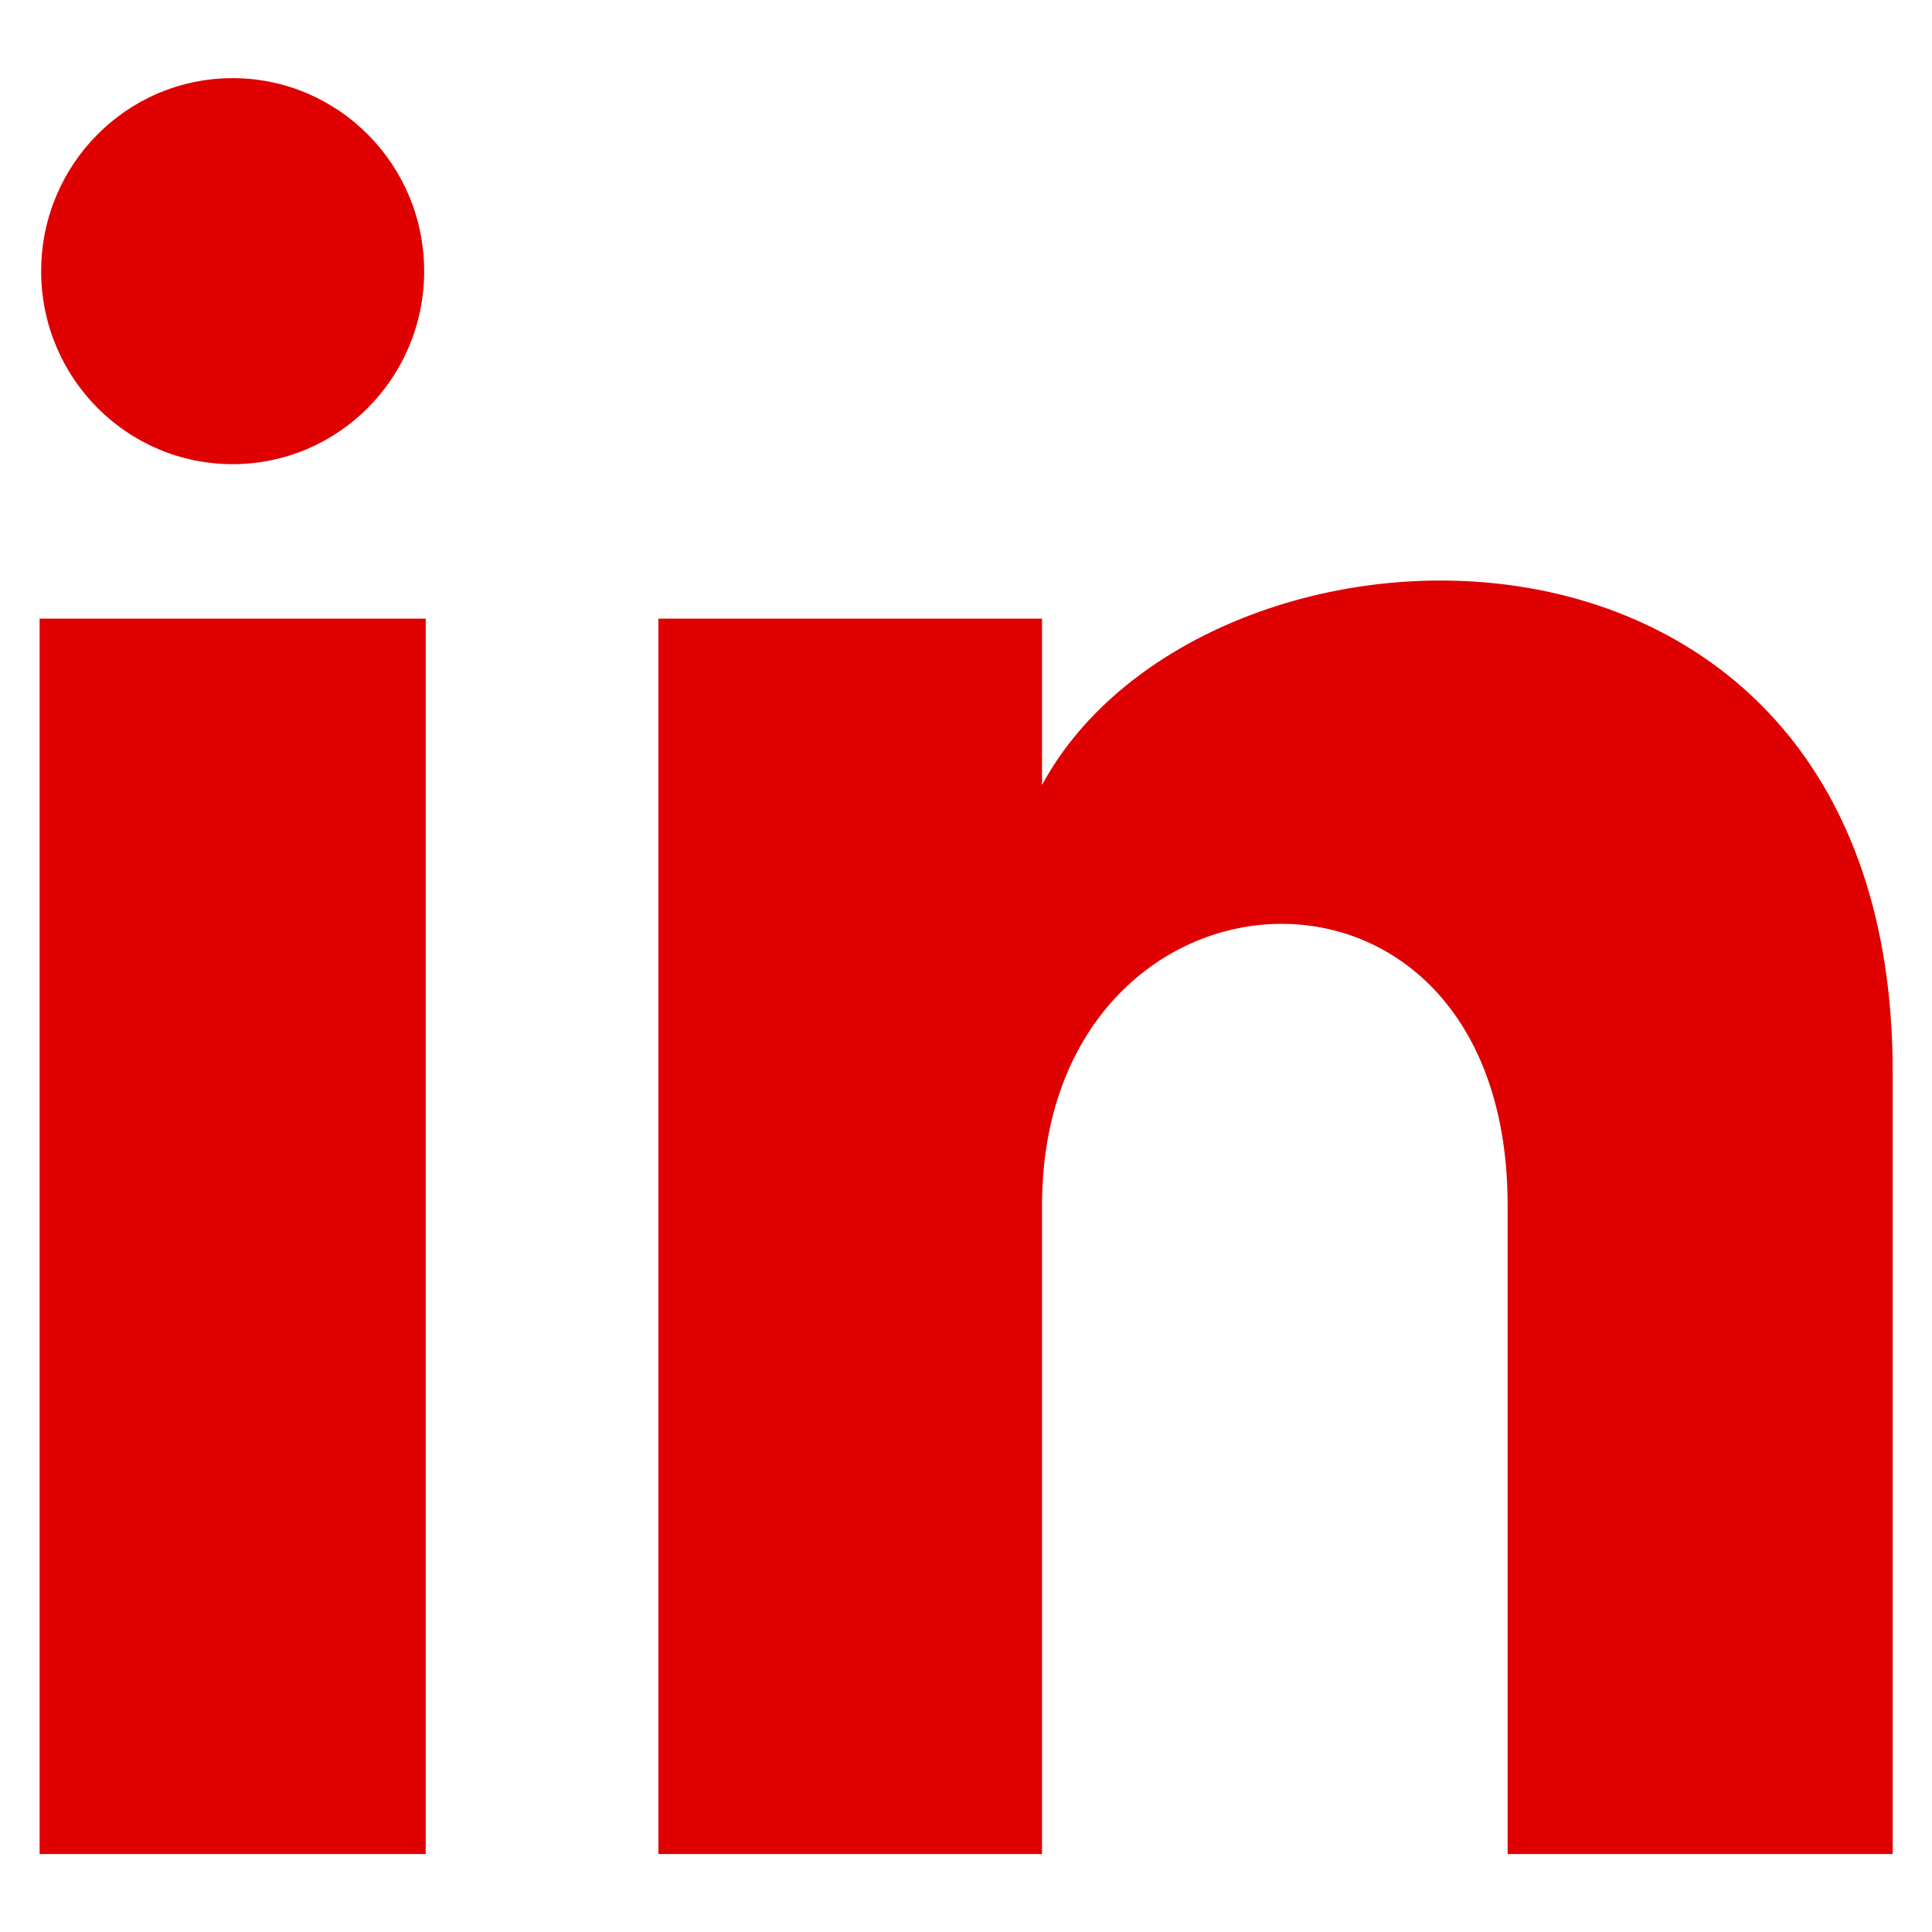 <svg width="20" height="20" viewBox="0 0 20 20" fill="none" xmlns="http://www.w3.org/2000/svg">
<path d="M4.391 2.807C4.391 3.911 3.503 4.805 2.408 4.805C1.313 4.805 0.426 3.911 0.426 2.807C0.426 1.704 1.313 0.809 2.408 0.809C3.503 0.809 4.391 1.704 4.391 2.807ZM4.407 6.404H0.41V19.193H4.407V6.404ZM10.787 6.404H6.816V19.193H10.787V12.479C10.787 8.746 15.607 8.441 15.607 12.479V19.193H19.593V11.095C19.593 4.796 12.462 5.026 10.787 8.126V6.404Z" fill="#DF0101"/>
</svg>
